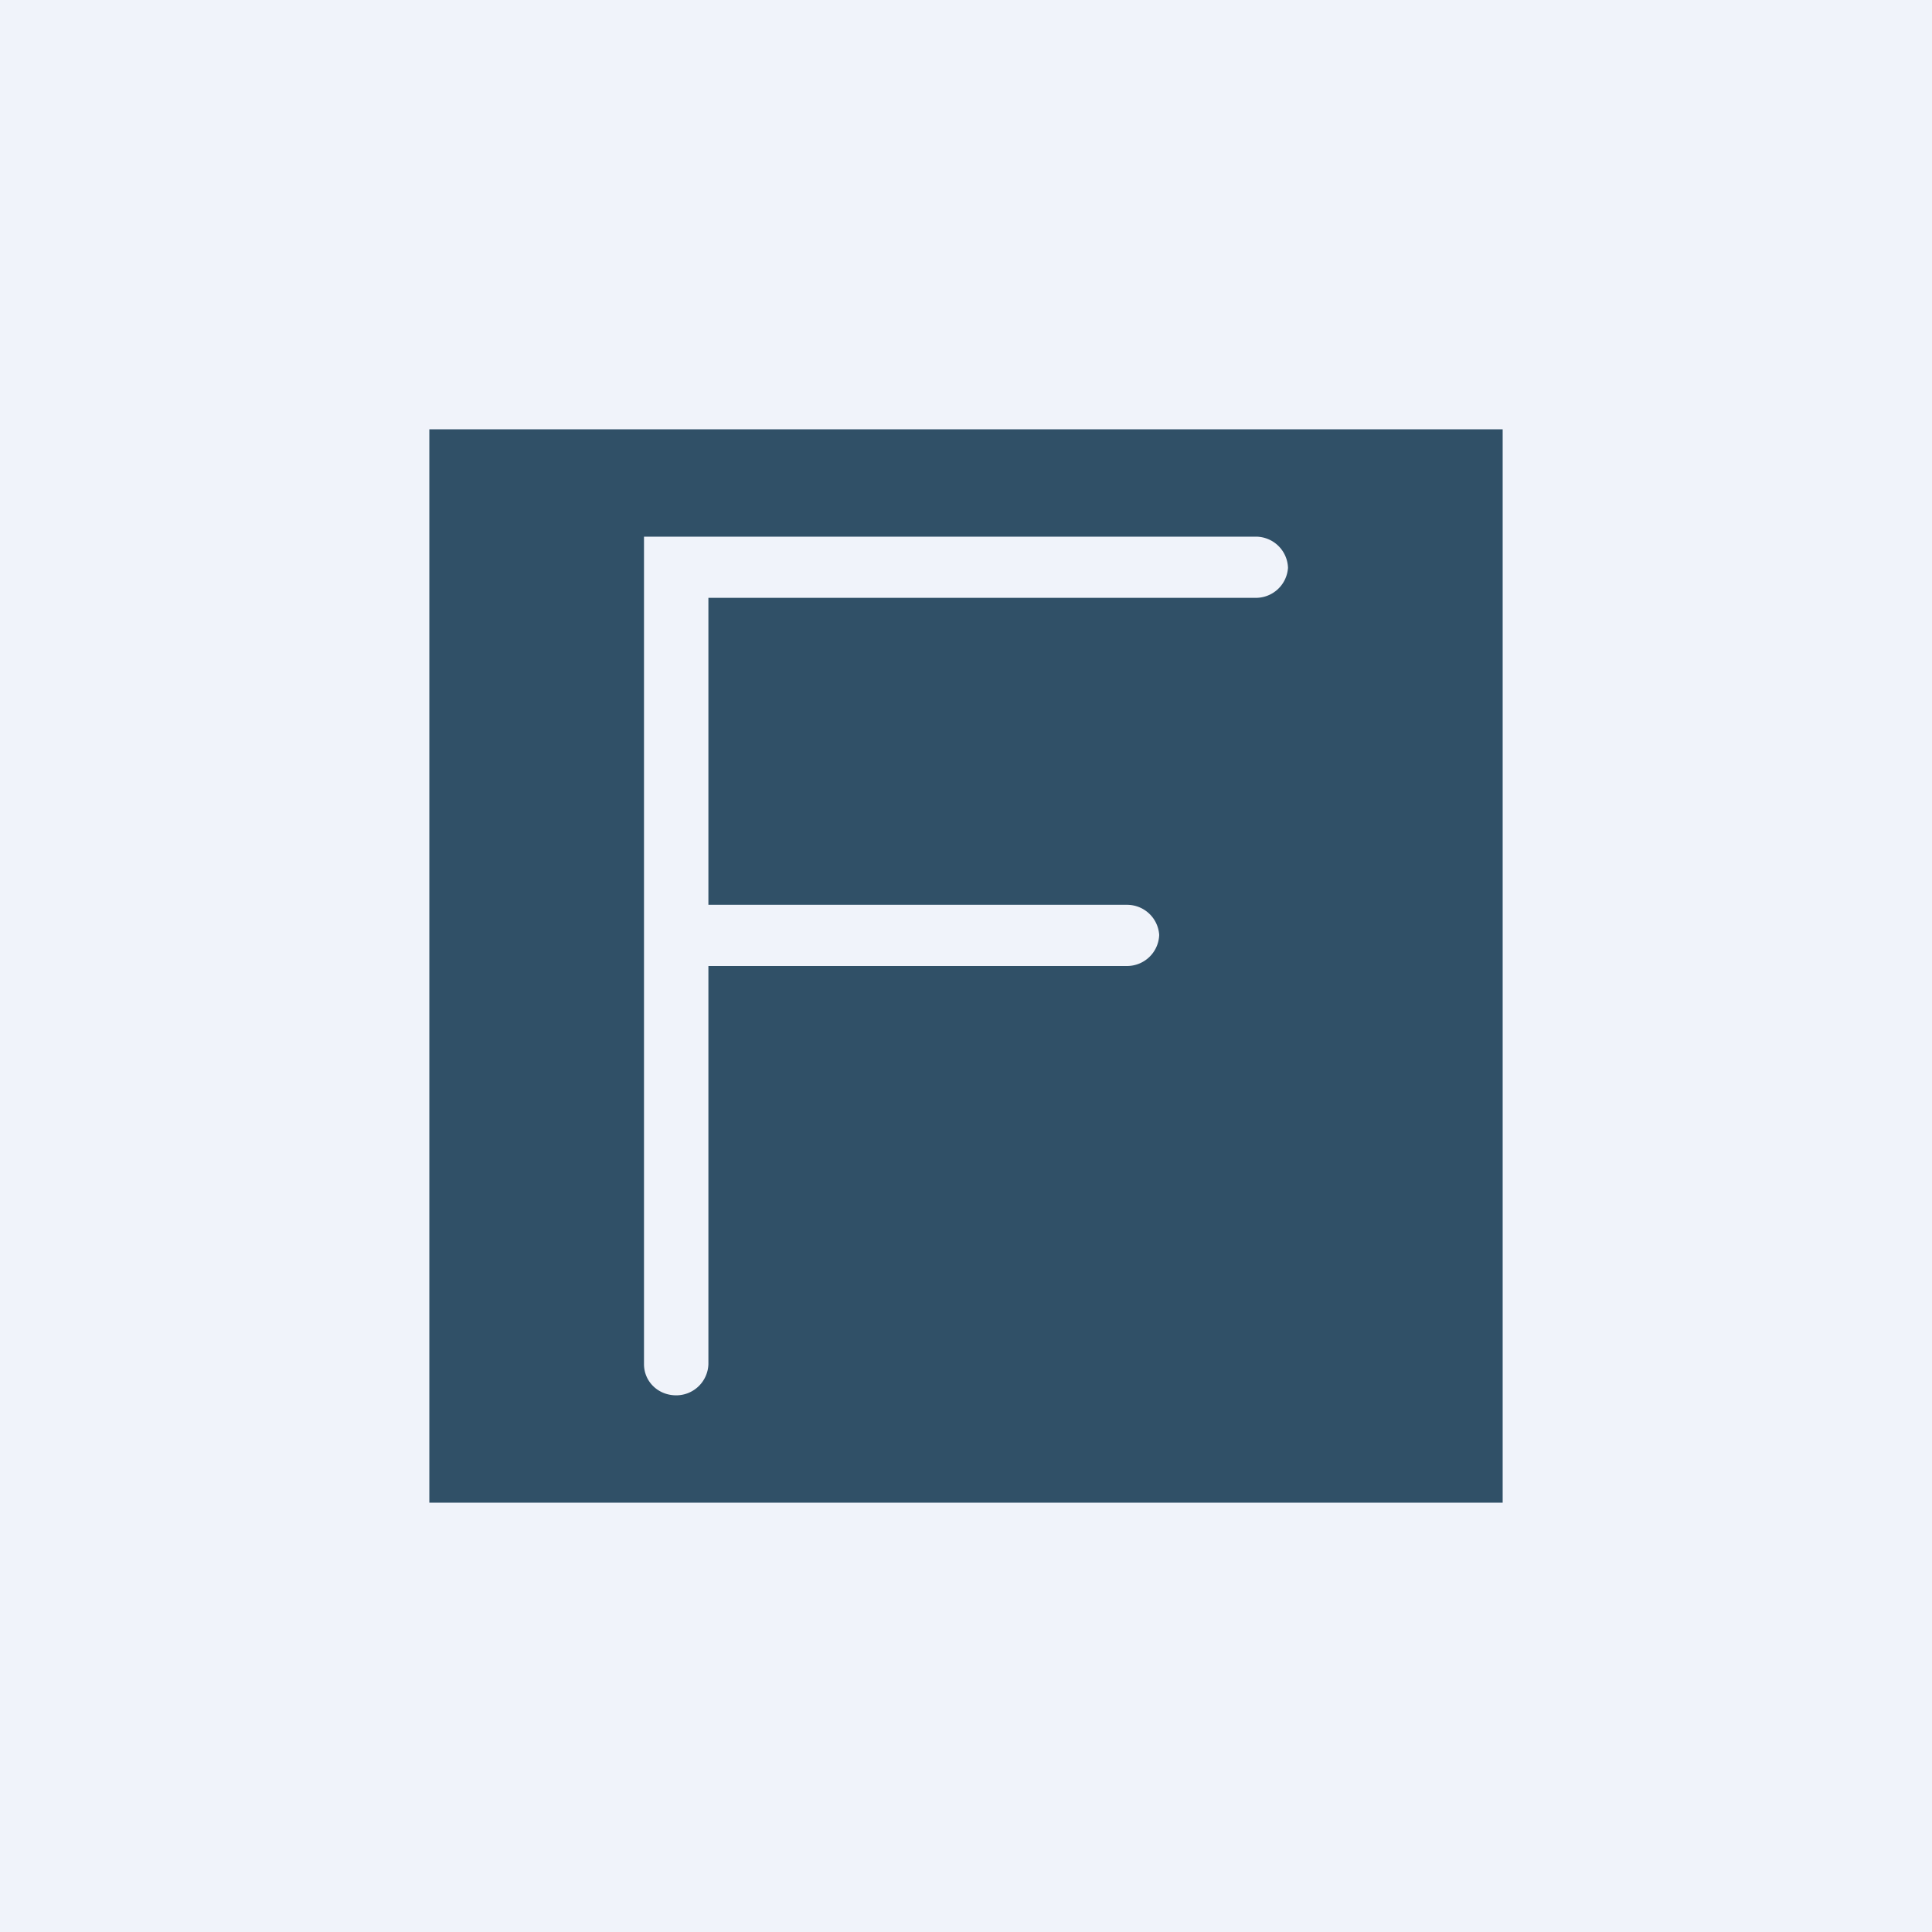 <!-- by TradingView --><svg width="18" height="18" viewBox="0 0 18 18" xmlns="http://www.w3.org/2000/svg"><path fill="#F0F3FA" d="M0 0h18v18H0z"/><path fill-rule="evenodd" d="M14 4H4v10h10V4Zm-2.3 1H6v7.71c0 .16.13.29.3.29a.3.3 0 0 0 .3-.29V9h3.9a.3.3 0 0 0 .3-.29.3.3 0 0 0-.3-.28H6.6V5.57h5.1a.3.3 0 0 0 .3-.28.3.3 0 0 0-.3-.29Z" fill="#305067"/></svg>
